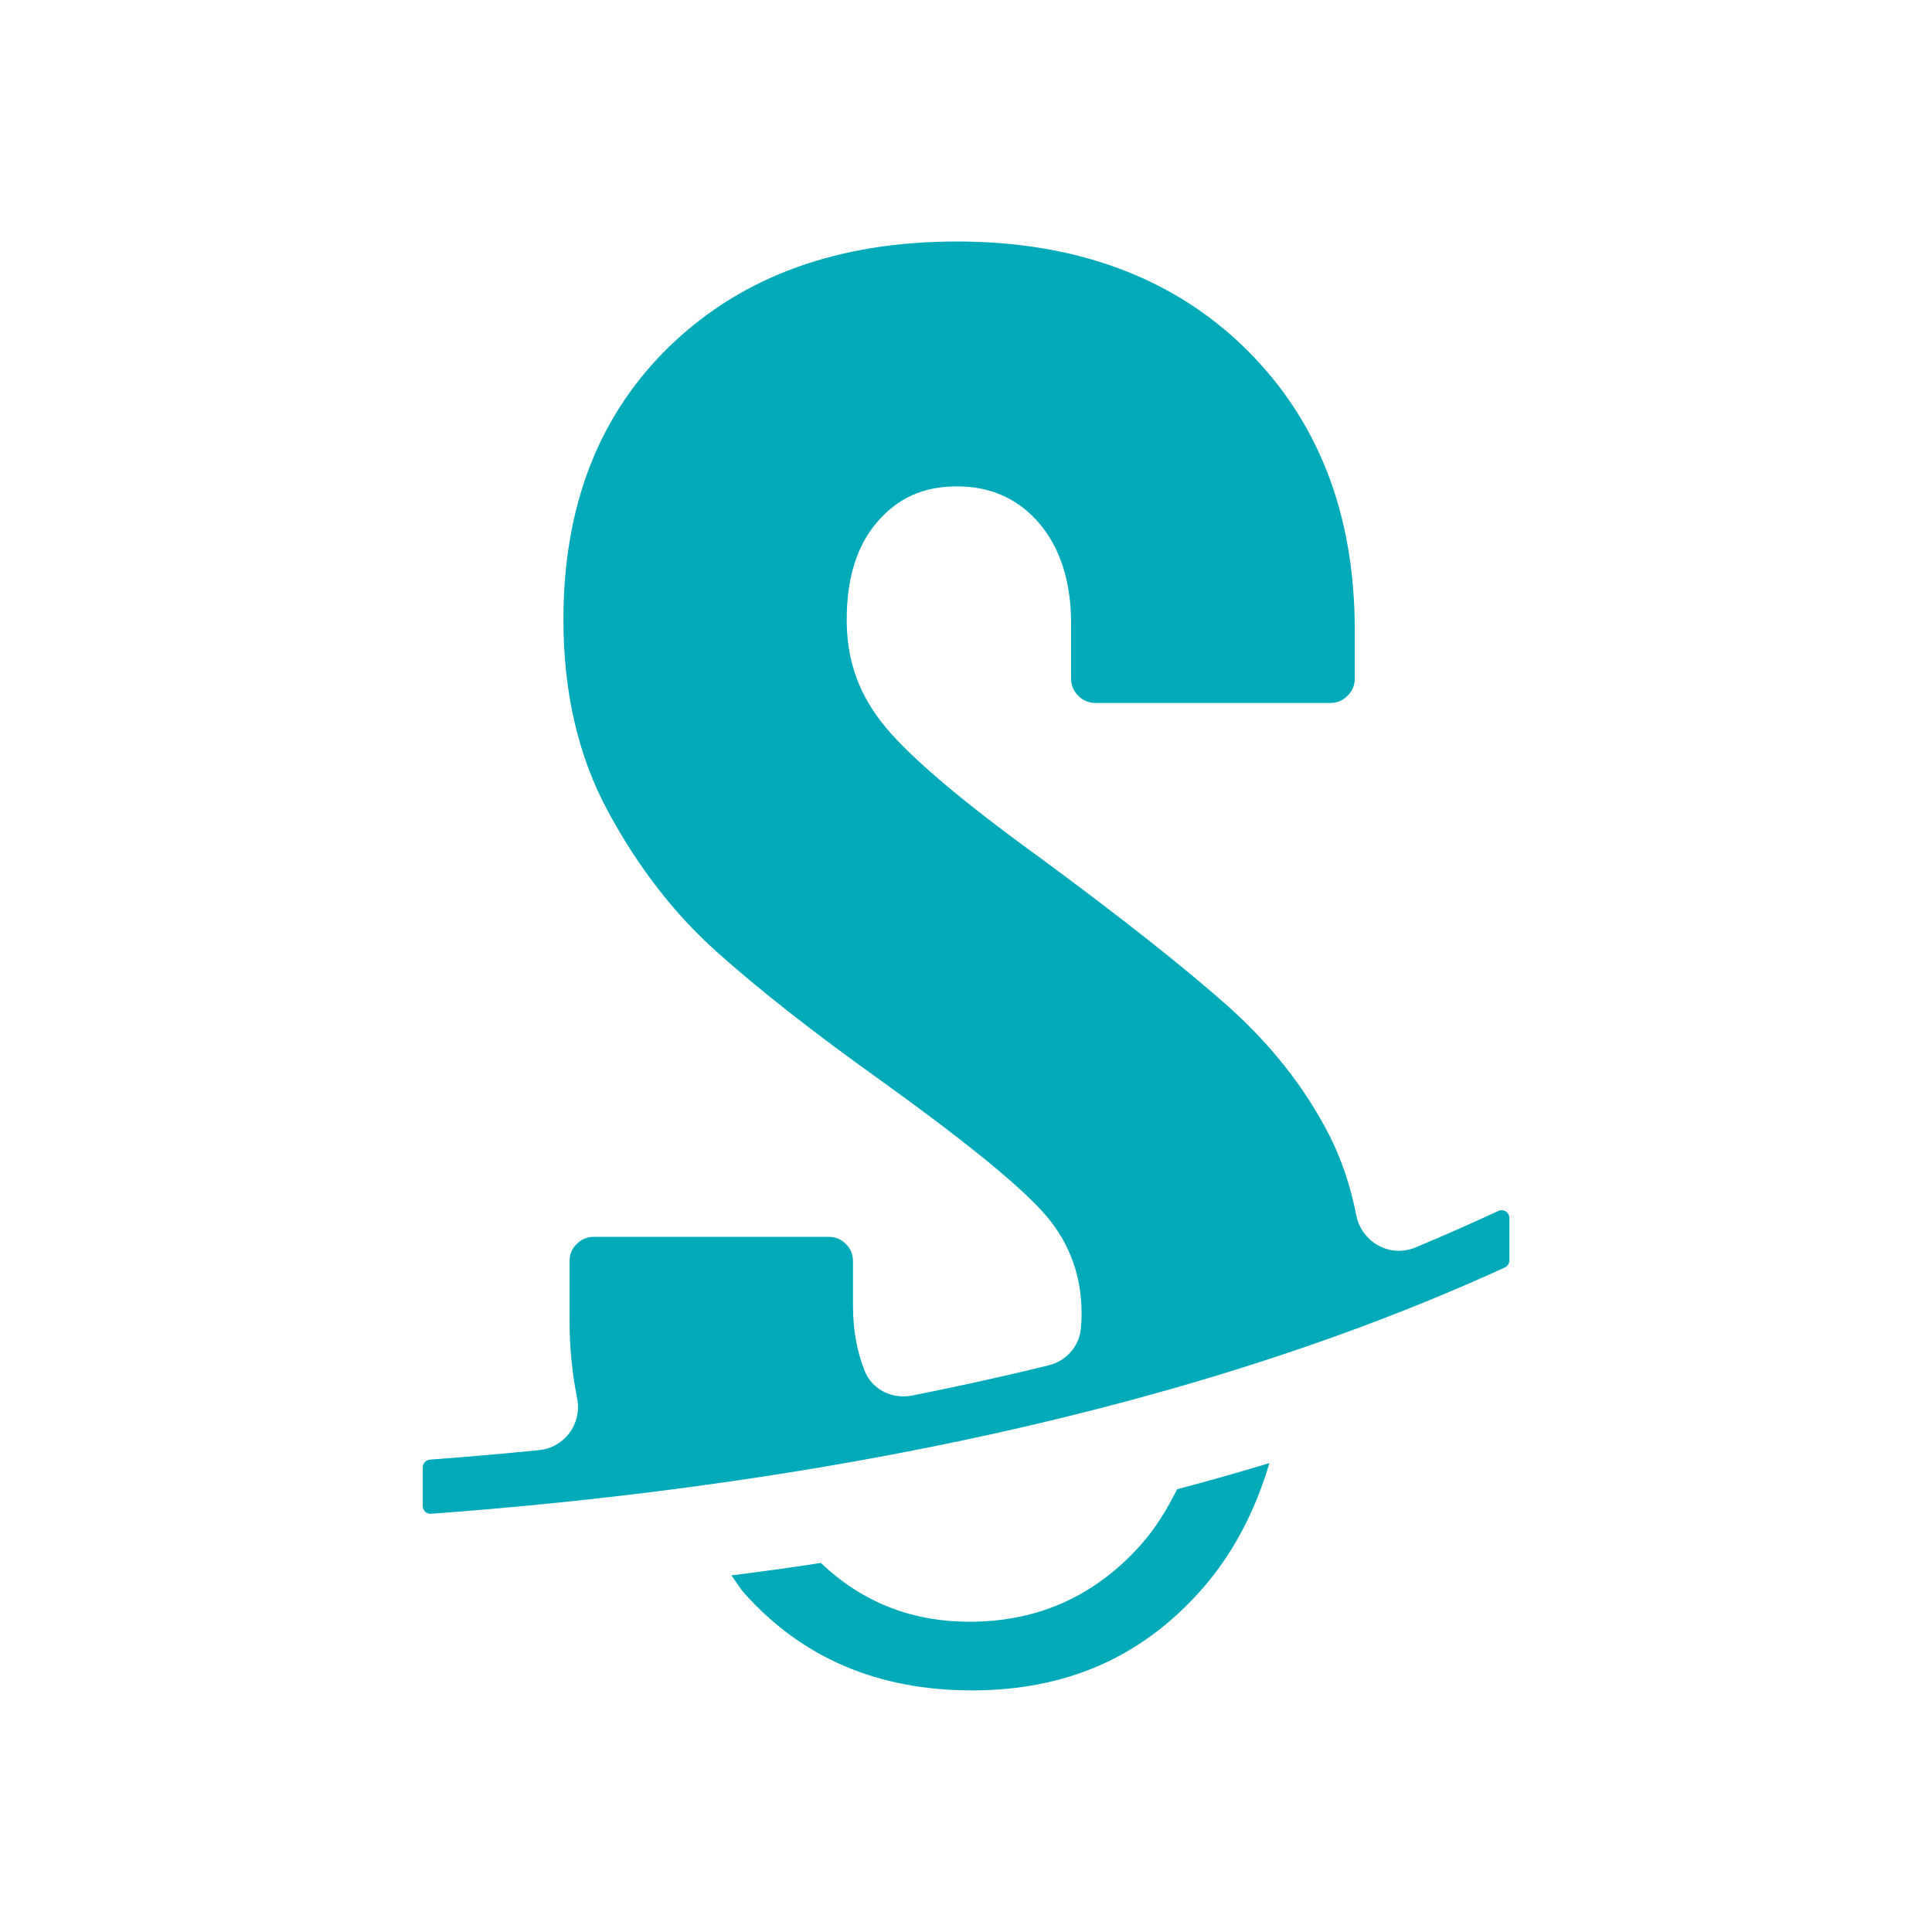<svg width="32" height="32" viewBox="0 0 32 32" fill="none" xmlns="http://www.w3.org/2000/svg">
<rect width="32" height="32" fill="white"/>
<g clip-path="url(#clip0_527_375)">
<path d="M18.881 25.604C18.126 26.441 17.186 26.861 16.061 26.861C15.079 26.861 14.264 26.524 13.596 25.887C13.098 25.965 12.604 26.032 12.114 26.093C12.189 26.191 12.246 26.299 12.329 26.39C13.287 27.462 14.542 27.998 16.097 27.998C17.653 27.998 18.884 27.456 19.863 26.372C20.406 25.771 20.782 25.05 21.026 24.233C20.517 24.387 20.009 24.532 19.497 24.666C19.328 25.003 19.136 25.32 18.884 25.601L18.881 25.604Z" fill="#00AAB9"/>
<path d="M25 20.172V20.875C25 20.927 24.971 20.973 24.924 20.994C19.203 23.612 12.521 24.676 7.14 25.073C7.064 25.078 7.002 25.019 7.002 24.944V24.305C7.002 24.238 7.054 24.181 7.122 24.176C7.708 24.132 8.311 24.081 8.926 24.019C9.35 23.978 9.641 23.583 9.56 23.166C9.477 22.751 9.433 22.318 9.433 21.862V20.891C9.433 20.777 9.472 20.682 9.552 20.605C9.63 20.525 9.726 20.486 9.838 20.486H13.723C13.838 20.486 13.931 20.525 14.011 20.605C14.089 20.682 14.128 20.777 14.128 20.891V21.625C14.128 22.035 14.196 22.395 14.323 22.71C14.45 23.024 14.785 23.179 15.11 23.114C15.861 22.965 16.614 22.8 17.367 22.615C17.658 22.545 17.876 22.3 17.902 22.006C17.91 21.927 17.915 21.847 17.915 21.762C17.915 21.092 17.689 20.515 17.237 20.035C16.788 19.553 15.907 18.845 14.604 17.907C13.476 17.103 12.565 16.387 11.866 15.76C11.168 15.134 10.57 14.364 10.074 13.446C9.578 12.532 9.332 11.47 9.332 10.264C9.332 8.362 9.929 6.845 11.124 5.703C12.313 4.569 13.889 4 15.85 4C17.811 4 19.426 4.59 20.631 5.775C21.836 6.961 22.439 8.514 22.439 10.434V11.241C22.439 11.351 22.4 11.447 22.319 11.524C22.241 11.604 22.145 11.643 22.034 11.643H18.148C18.034 11.643 17.938 11.604 17.86 11.524C17.782 11.447 17.741 11.351 17.741 11.241V10.334C17.741 9.643 17.567 9.089 17.219 8.674C16.868 8.262 16.414 8.056 15.85 8.056C15.287 8.056 14.871 8.252 14.534 8.641C14.193 9.032 14.024 9.574 14.024 10.269C14.024 10.965 14.24 11.529 14.668 12.045C15.094 12.557 15.938 13.274 17.201 14.188C18.598 15.217 19.65 16.052 20.361 16.685C21.07 17.325 21.621 18.028 22.015 18.798C22.221 19.2 22.369 19.646 22.465 20.131C22.553 20.576 23.023 20.839 23.447 20.661C23.909 20.468 24.363 20.267 24.815 20.058C24.901 20.017 25 20.079 25 20.174V20.172Z" fill="#00AAB9"/>
</g>
<defs>
<clipPath id="clip0_527_375">
<rect width="18" height="24" fill="white" transform="translate(7 4)"/>
</clipPath>
</defs>
</svg>
